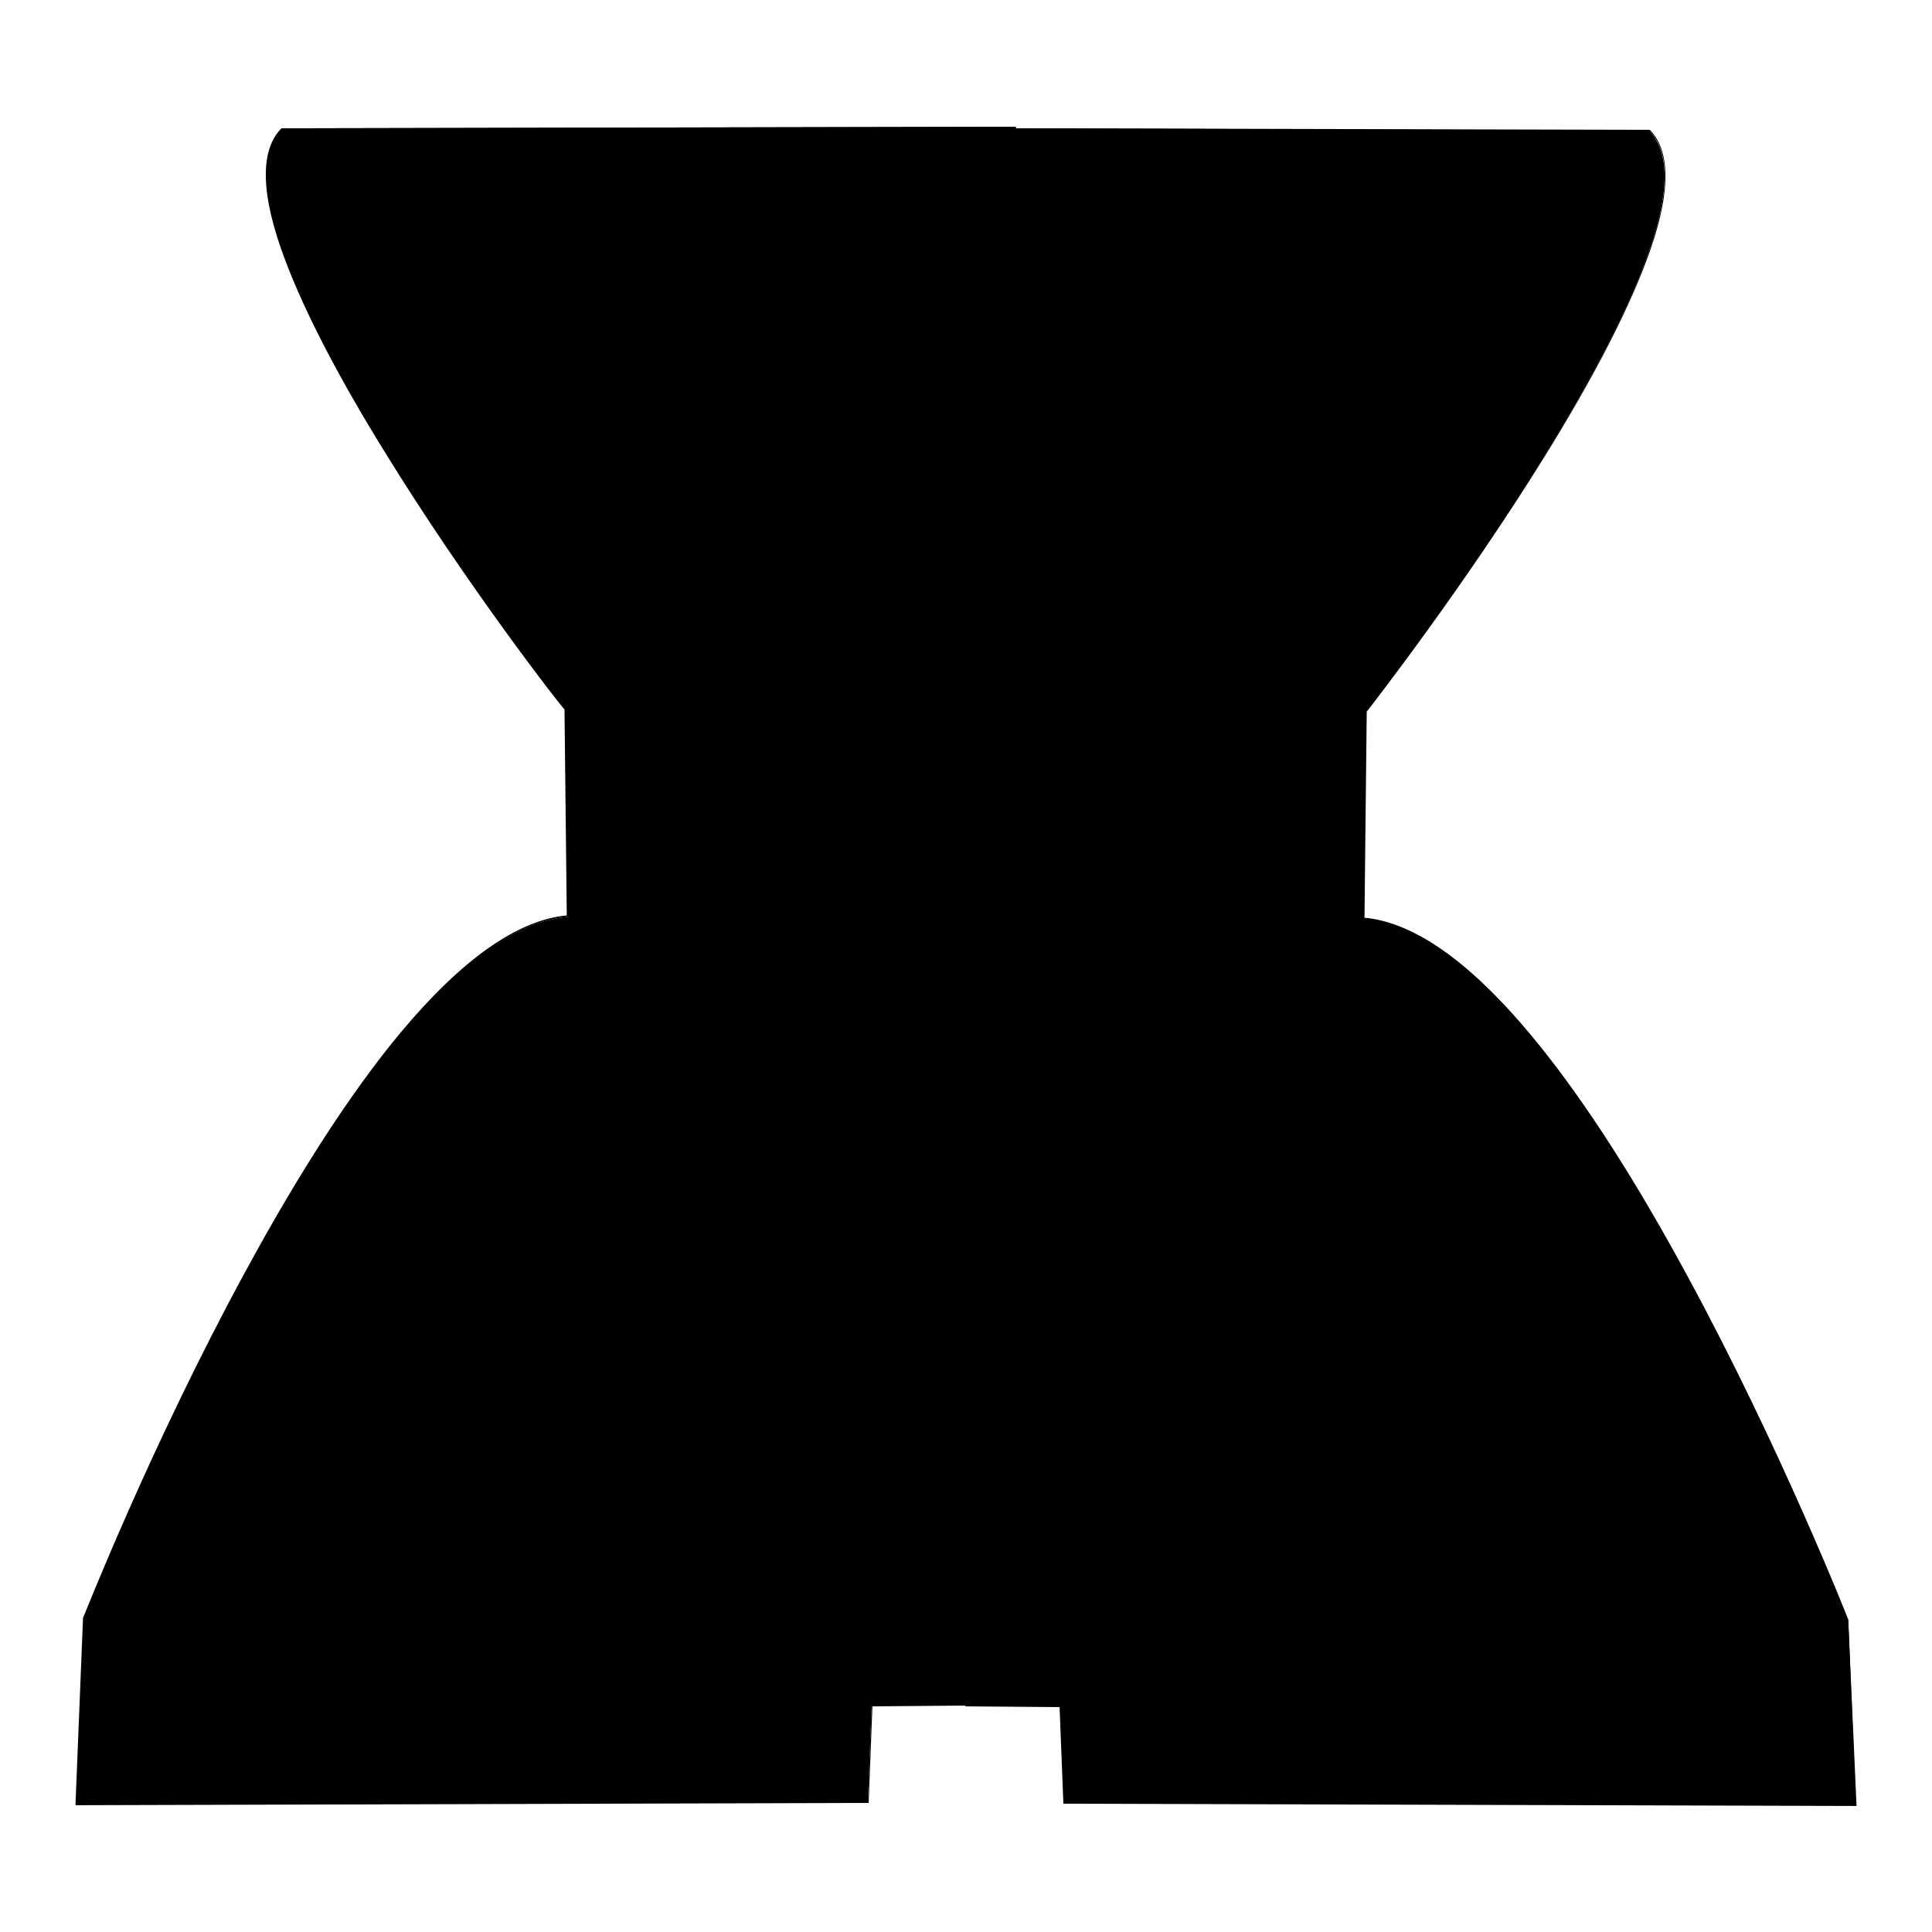 <?xml version="1.0" encoding="utf-8"?>
<!-- Svg Vector Icons : http://www.onlinewebfonts.com/icon -->
<!DOCTYPE svg PUBLIC "-//W3C//DTD SVG 1.1//EN" "http://www.w3.org/Graphics/SVG/1.1/DTD/svg11.dtd">
<svg version="1.1" xmlns="http://www.w3.org/2000/svg" xmlns:xlink="http://www.w3.org/1999/xlink" x="0px" y="0px" viewBox="0 0 256 256" enable-background="new 0 0 256 256" xml:space="preserve">
<g><g><path fill="#000000" d="M244.9,214.6c0,0-35.6-90.7-64.1-92.9l0.3-27.5c0,0,50.1-64.2,37.4-76.9L134.6,17v-0.2l-97.1,0.2C24.7,29.7,74.9,94,74.9,94l0.3,27.5c-28.5,2.2-64.1,92.9-64.1,92.9L10.1,239l104.9-0.3l0.5-12.8l12.5-0.1l0-0.8l0,1l12.5,0.1l0.5,12.8l104.9,0.3L244.9,214.6z"/><path fill="#000000" d="M246,239.3h-0.1l-105-0.3v-0.1l-0.5-12.7l-12.5-0.1V226l-12.3,0.1l-0.5,12.8H115l-105,0.3l1-24.8c0.1-0.2,9-22.9,21.4-45.7c7.2-13.3,14.2-24.1,20.7-31.9c8.1-9.7,15.5-14.9,22-15.5l-0.3-27.3C74,93.2,61.8,77.4,51.3,60.4c-6.4-10.3-10.9-19-13.5-25.9c-3.3-8.7-3.4-14.6-0.5-17.5l0,0h0l97.3-0.2v0.2l84,0.2l0,0c2.9,2.9,2.8,8.8-0.5,17.5c-2.6,6.9-7.1,15.6-13.5,25.9c-10.6,17.1-22.8,32.8-23.5,33.7l-0.3,27.3c6.5,0.6,13.9,5.8,22,15.5c6.5,7.8,13.5,18.5,20.7,31.9c12.3,22.7,21.3,45.4,21.4,45.7v0L246,239.3z M141.1,238.7l104.6,0.3l-0.9-24.4c-0.3-0.8-9.2-23.2-21.3-45.6c-7.2-13.3-14.2-24-20.7-31.8c-8.1-9.7-15.5-14.9-21.9-15.4h-0.1l0.3-27.7l0,0c0.1-0.2,12.6-16.3,23.5-33.7c14.3-23,19.1-37.9,14-43l-84.1-0.2V17l-97,0.2c-5.1,5.2-0.2,20,14,43c10.8,17.4,23.3,33.5,23.5,33.7l0,0v0l0.3,27.6h-0.1c-6.5,0.5-13.8,5.7-21.9,15.4c-6.5,7.8-13.5,18.5-20.7,31.8c-12.1,22.4-21,44.8-21.3,45.6l-0.9,24.4l104.6-0.3l0.5-12.8l12.5-0.1l0-0.7h0.3l0,0.8l12.5,0.1v0.1L141.1,238.7z"/></g></g>
</svg>